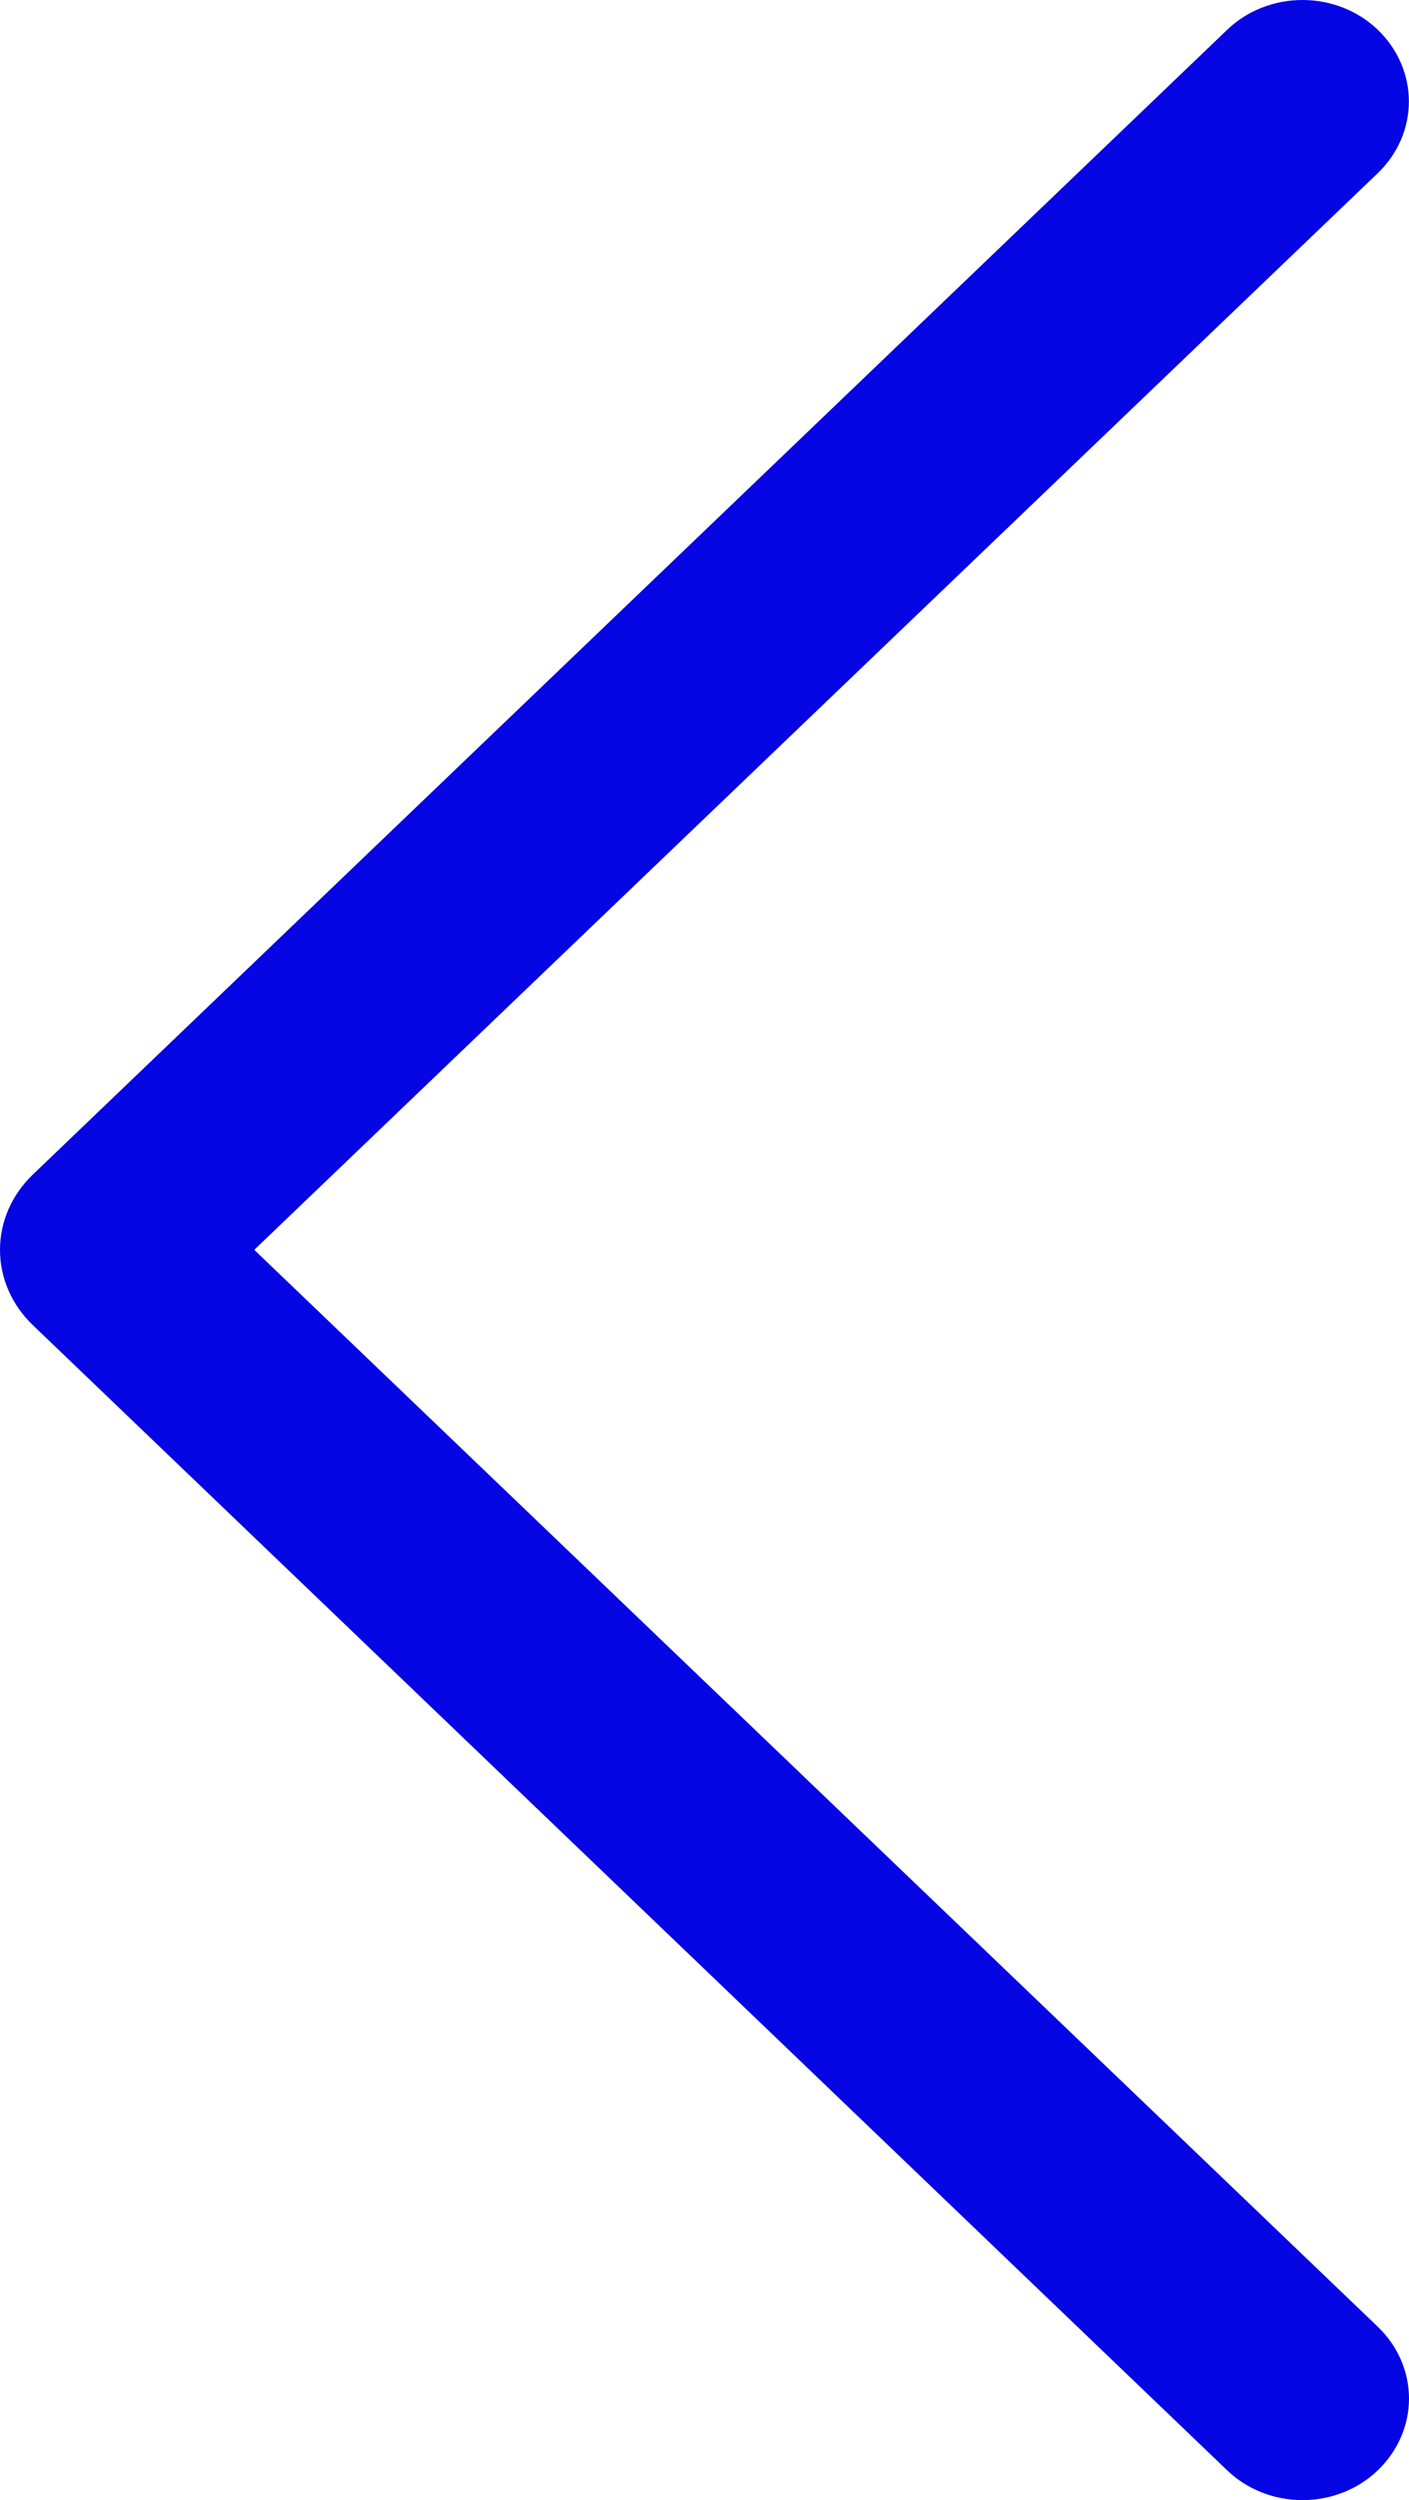 <?xml version="1.0" encoding="UTF-8"?> <svg xmlns="http://www.w3.org/2000/svg" width="190" height="337" viewBox="0 0 190 337" fill="none"><path d="M165.502 3.995L4.413 158.338C1.583 161.049 0 164.685 0 168.471C0 172.257 1.583 175.893 4.413 178.604L165.502 333.005C166.82 334.269 168.396 335.274 170.136 335.96C171.877 336.647 173.747 337 175.636 337C177.525 337 179.395 336.647 181.136 335.96C182.877 335.274 184.452 334.269 185.77 333.005C188.482 330.413 190 326.932 190 323.308C190 319.684 188.482 316.203 185.77 313.611L34.287 168.471L185.77 23.36C188.473 20.769 189.985 17.295 189.985 13.678C189.985 10.06 188.473 6.586 185.77 3.995C184.452 2.731 182.877 1.726 181.136 1.04C179.395 0.353 177.525 0 175.636 0C173.747 0 171.877 0.353 170.136 1.04C168.396 1.726 166.82 2.731 165.502 3.995Z" fill="#0605E3"></path></svg> 